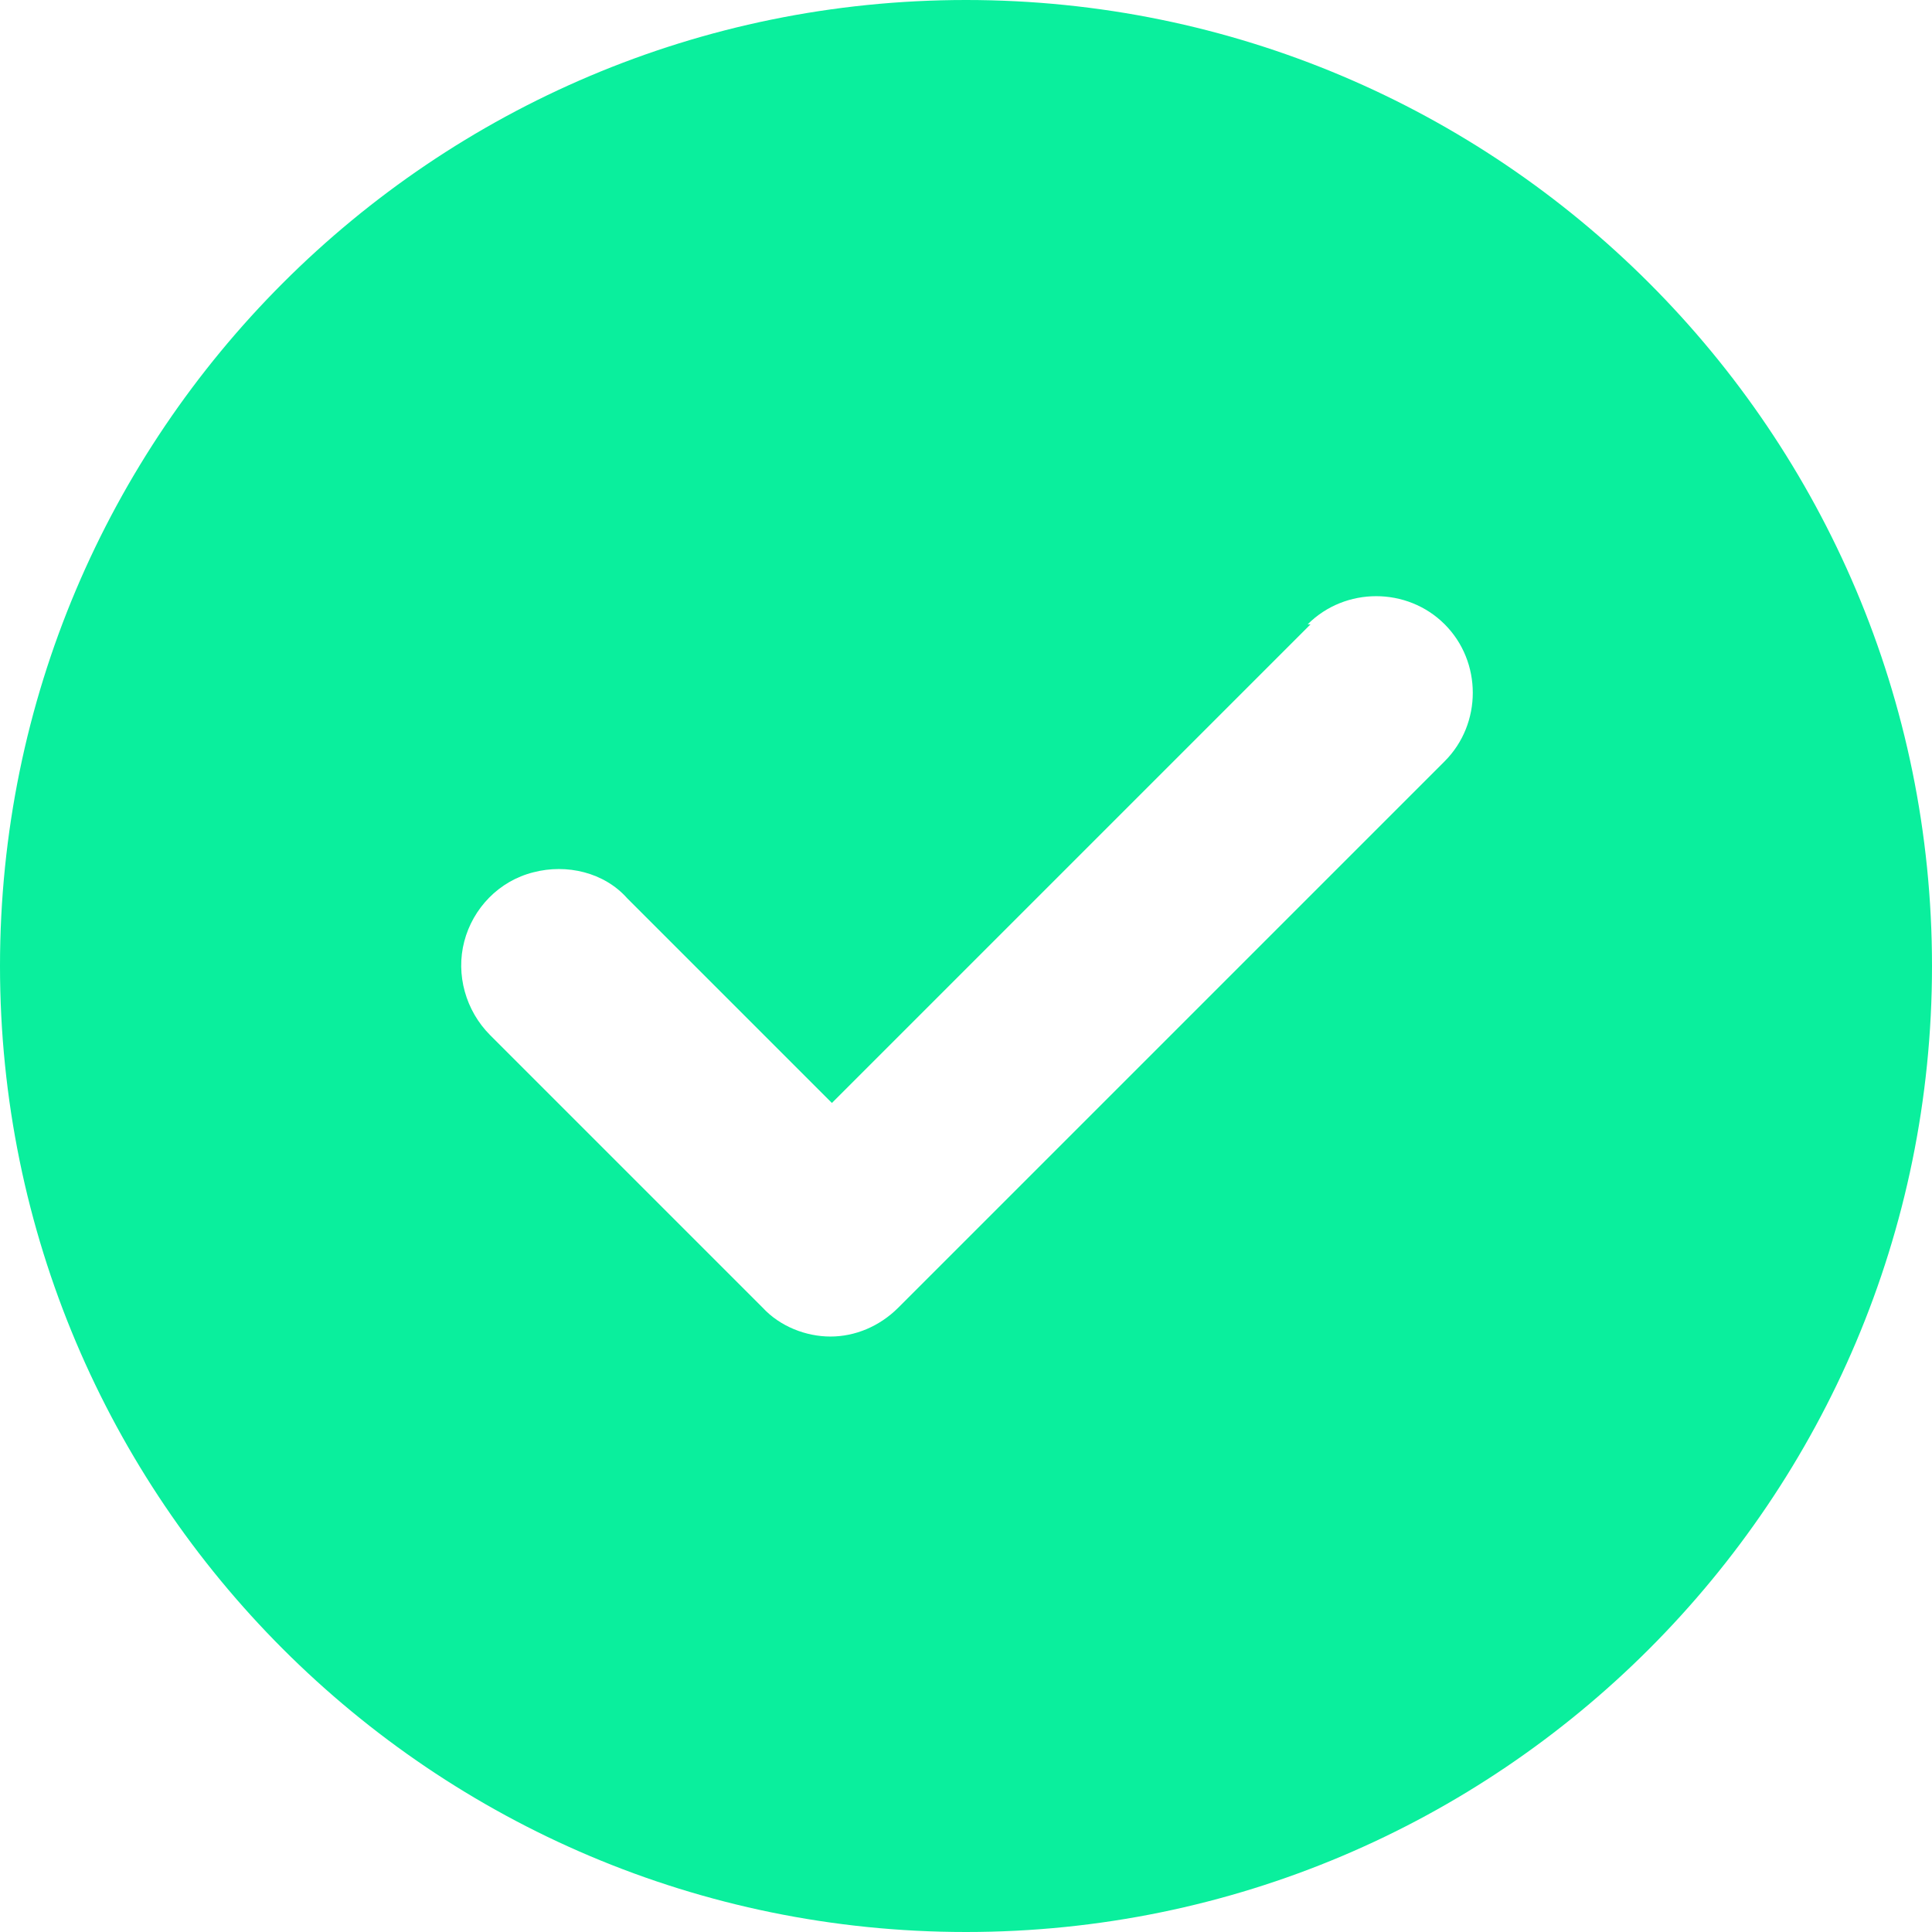 <svg xmlns="http://www.w3.org/2000/svg" id="Calque_1" data-name="Calque 1" viewBox="0 0 134 134"><defs><style>      .cls-1 {        fill: #0aef9d;        fill-rule: evenodd;        stroke-width: 0px;      }    </style></defs><path class="cls-1" d="M67,134c37,0,67-30,67-67S104,0,67,0,0,30,0,67s30,67,67,67h0ZM90.7,43.3c2.6-2.6,6.9-2.6,9.5,0s2.6,6.9,0,9.5l-37.9,37.9c-1.3,1.3-3,2-4.7,2s-3.5-.7-4.7-2l-18.9-18.9c-1.7-1.7-2.4-4.2-1.8-6.5.6-2.3,2.4-4.2,4.8-4.8,2.3-.6,4.9,0,6.5,1.8l14.2,14.2,33.2-33.2ZM90.7,43.3"></path></svg>